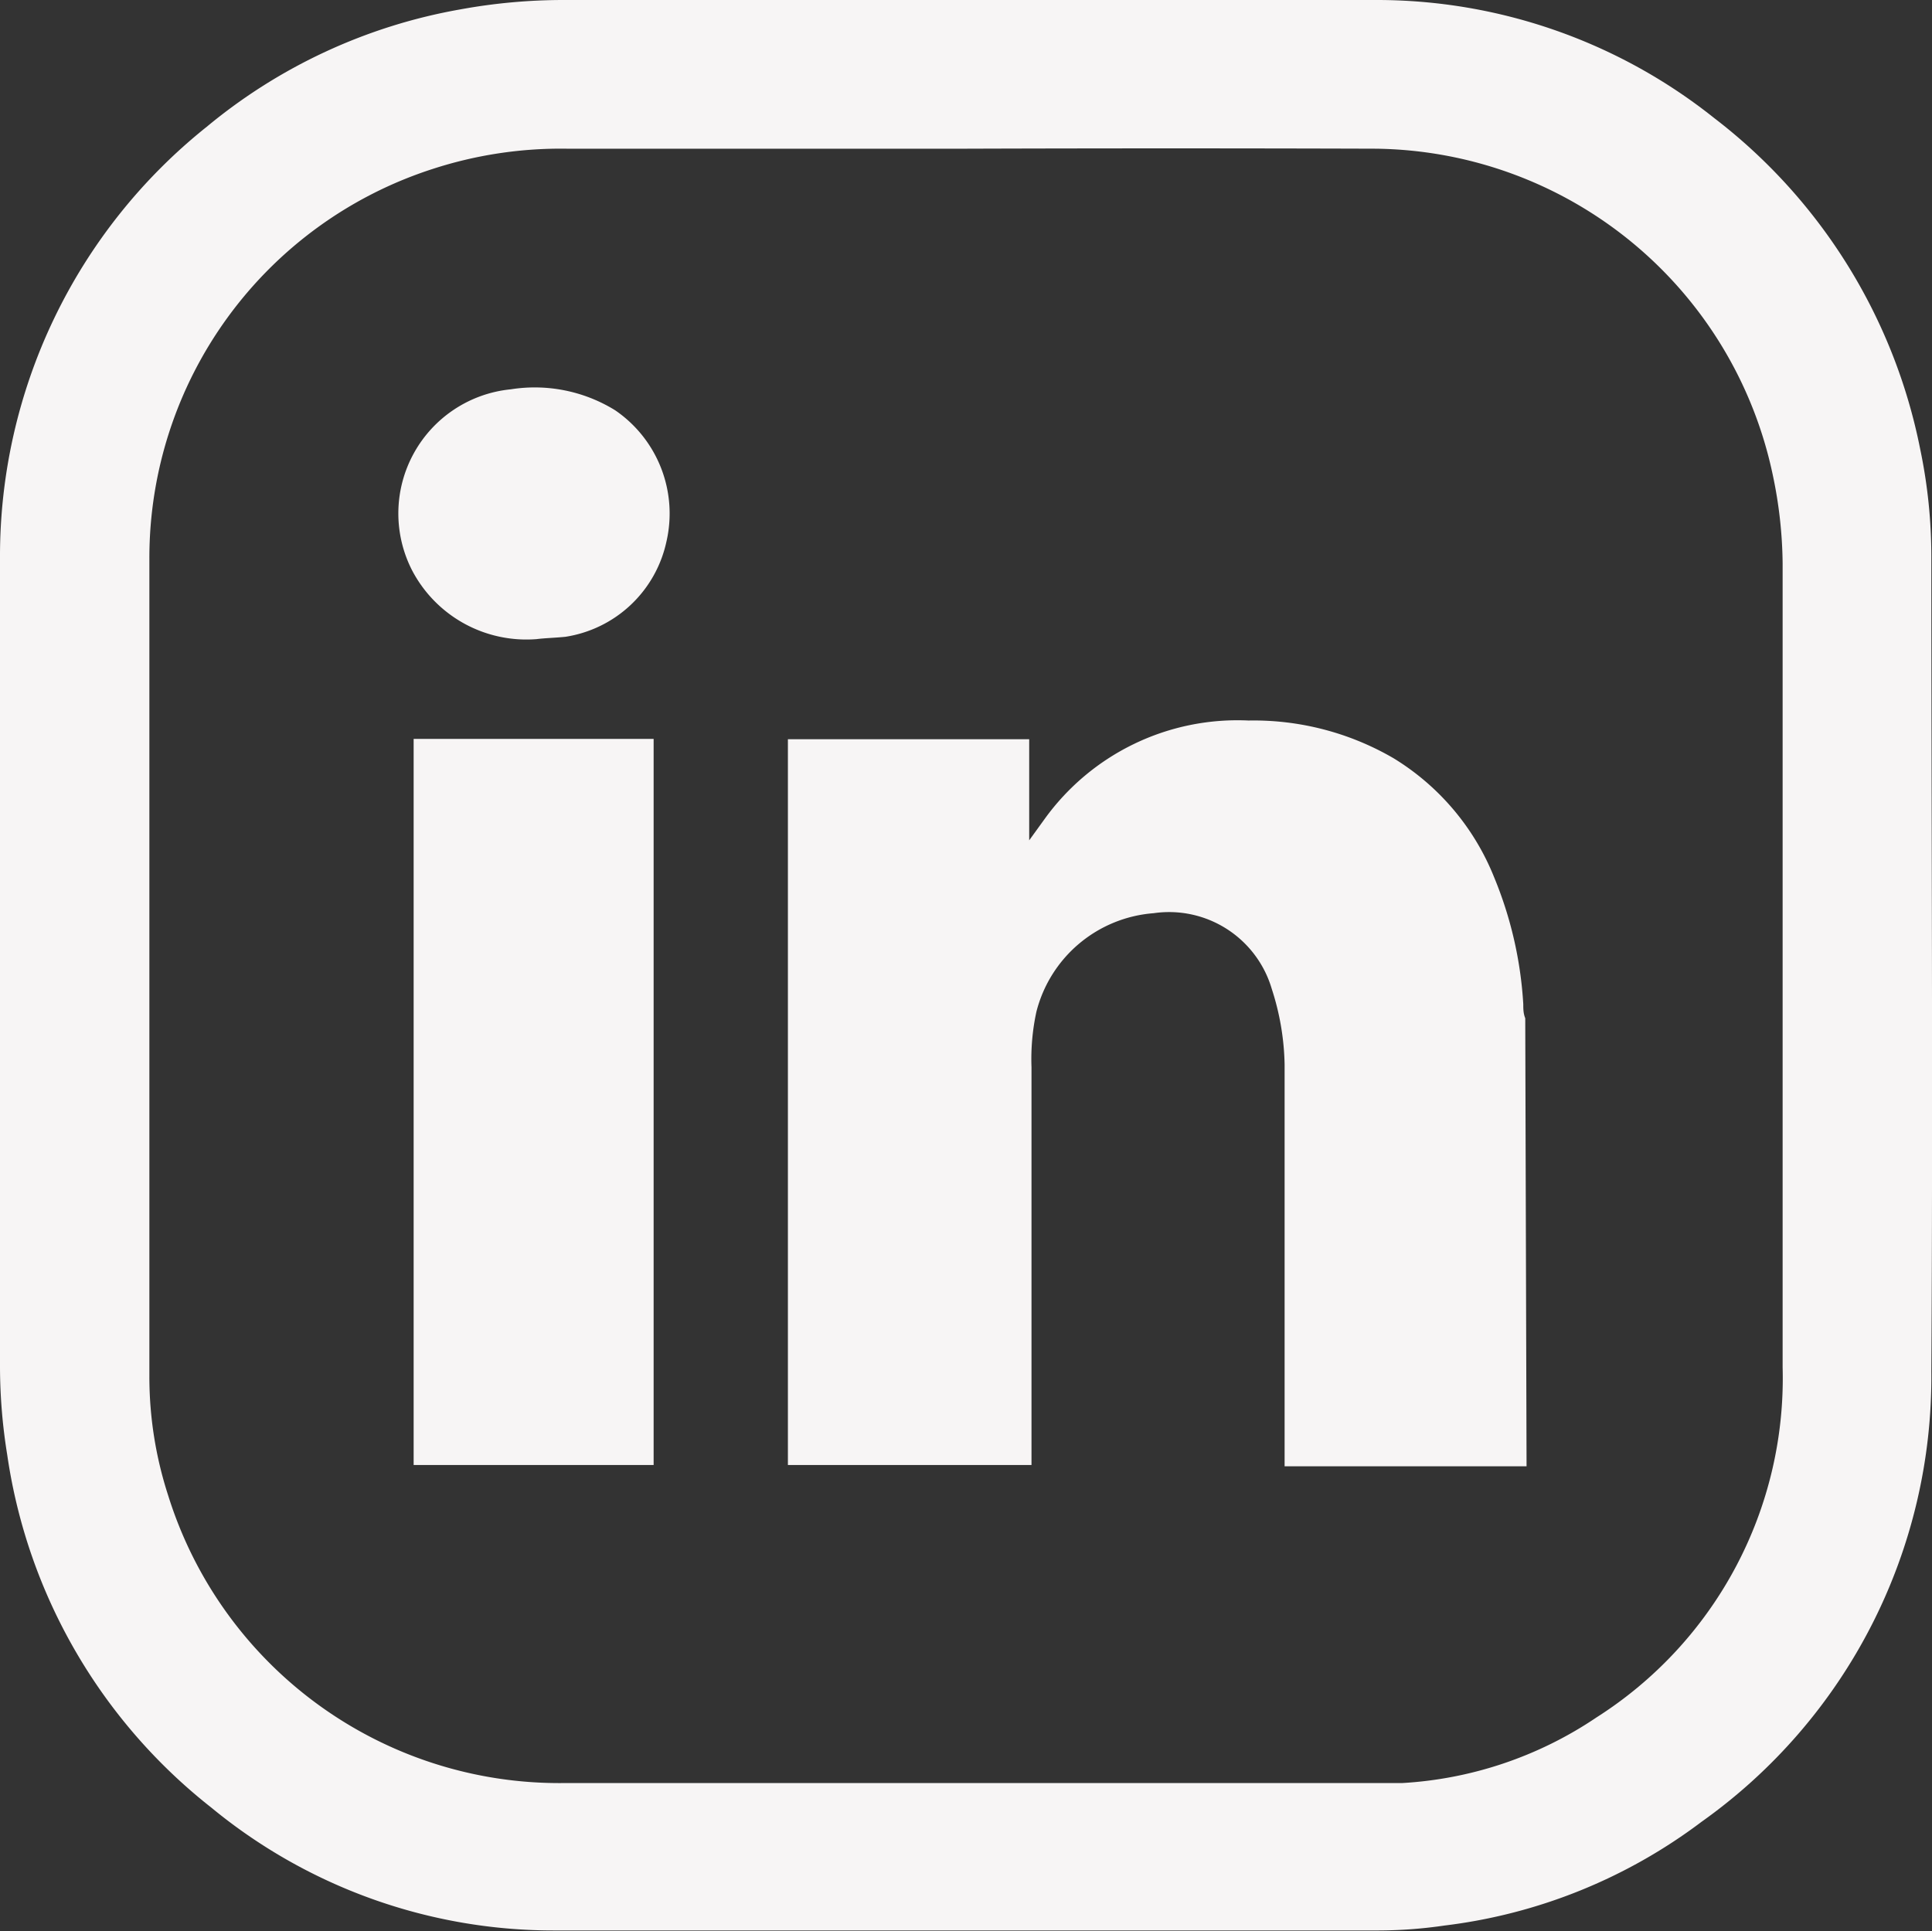 <svg id="instagram" xmlns="http://www.w3.org/2000/svg" viewBox="0 0 58.85 58.83"><rect x="0" y="0" width="58.85" height="58.83" fill="#333333" stroke="none"/><defs><style>.cls-1{fill:#f7f5f5;}</style></defs><title>Linkedin-icon(white)</title><path id="Path_27" data-name="Path 27" class="cls-1" d="M0,29.4C0,25.25,0,21.1,0,17A16.74,16.74,0,0,1,6.3,3.86,16.6,16.6,0,0,1,14,.29,17.48,17.48,0,0,1,17.19,0q12.36,0,24.7,0a16.49,16.49,0,0,1,10.33,3.6,16.83,16.83,0,0,1,6.27,10.08,16,16,0,0,1,.34,3.3c0,8.27.05,16.55,0,24.81a16.62,16.62,0,0,1-7,13.71A16.25,16.25,0,0,1,44,58.66a14,14,0,0,1-2,.15c-8.35,0-16.7,0-25.06,0A16.39,16.39,0,0,1,6.44,55.07,16.72,16.72,0,0,1,.22,44.32,16.93,16.93,0,0,1,0,41.66c0-4.09,0-8.17,0-12.26ZM29.43,4.53H17.26a12.61,12.61,0,0,0-4.09.62A12.45,12.45,0,0,0,4.55,17q0,12.47,0,24.93a11.71,11.71,0,0,0,.57,3.62,12.48,12.48,0,0,0,12,8.77H41.42c.43,0,.86,0,1.28,0a11.78,11.78,0,0,0,5.93-2A12.24,12.24,0,0,0,54.3,41.66c0-8.16,0-16.33,0-24.5A13.49,13.49,0,0,0,54,14.47,12.51,12.51,0,0,0,41.91,4.53Q35.67,4.51,29.43,4.53Z" transform="translate(0 0)"/><path class="cls-1" d="M46.5,44.67l-6.88,0h-.49v-.43c0-3.94,0-7.87,0-11.81a7.87,7.87,0,0,0-.39-2.3,3.26,3.26,0,0,0-3.6-2.31,4,4,0,0,0-3.57,3,6.78,6.78,0,0,0-.15,1.69c0,3.9,0,7.81,0,11.71v.41H24V22.52h7.35V25.6l.47-.65a7.24,7.24,0,0,1,6.21-3,8.47,8.47,0,0,1,4.42,1.15,7.52,7.52,0,0,1,3.06,3.62,11.93,11.93,0,0,1,.89,3.87c0,.14,0,.28.06.43Z" transform="translate(0 0)"/><path class="cls-1" d="M12.6,44.63V22.51h7.31V44.63Z" transform="translate(0 0)"/><path class="cls-1" d="M16.35,19.47a3.93,3.93,0,0,1-3.79-2.08,3.8,3.8,0,0,1,3-5.53,4.66,4.66,0,0,1,3.18.64,3.81,3.81,0,0,1,1.56,4,3.73,3.73,0,0,1-3.08,2.9C16.92,19.43,16.58,19.44,16.35,19.47Z" transform="translate(0 0)"/></svg>